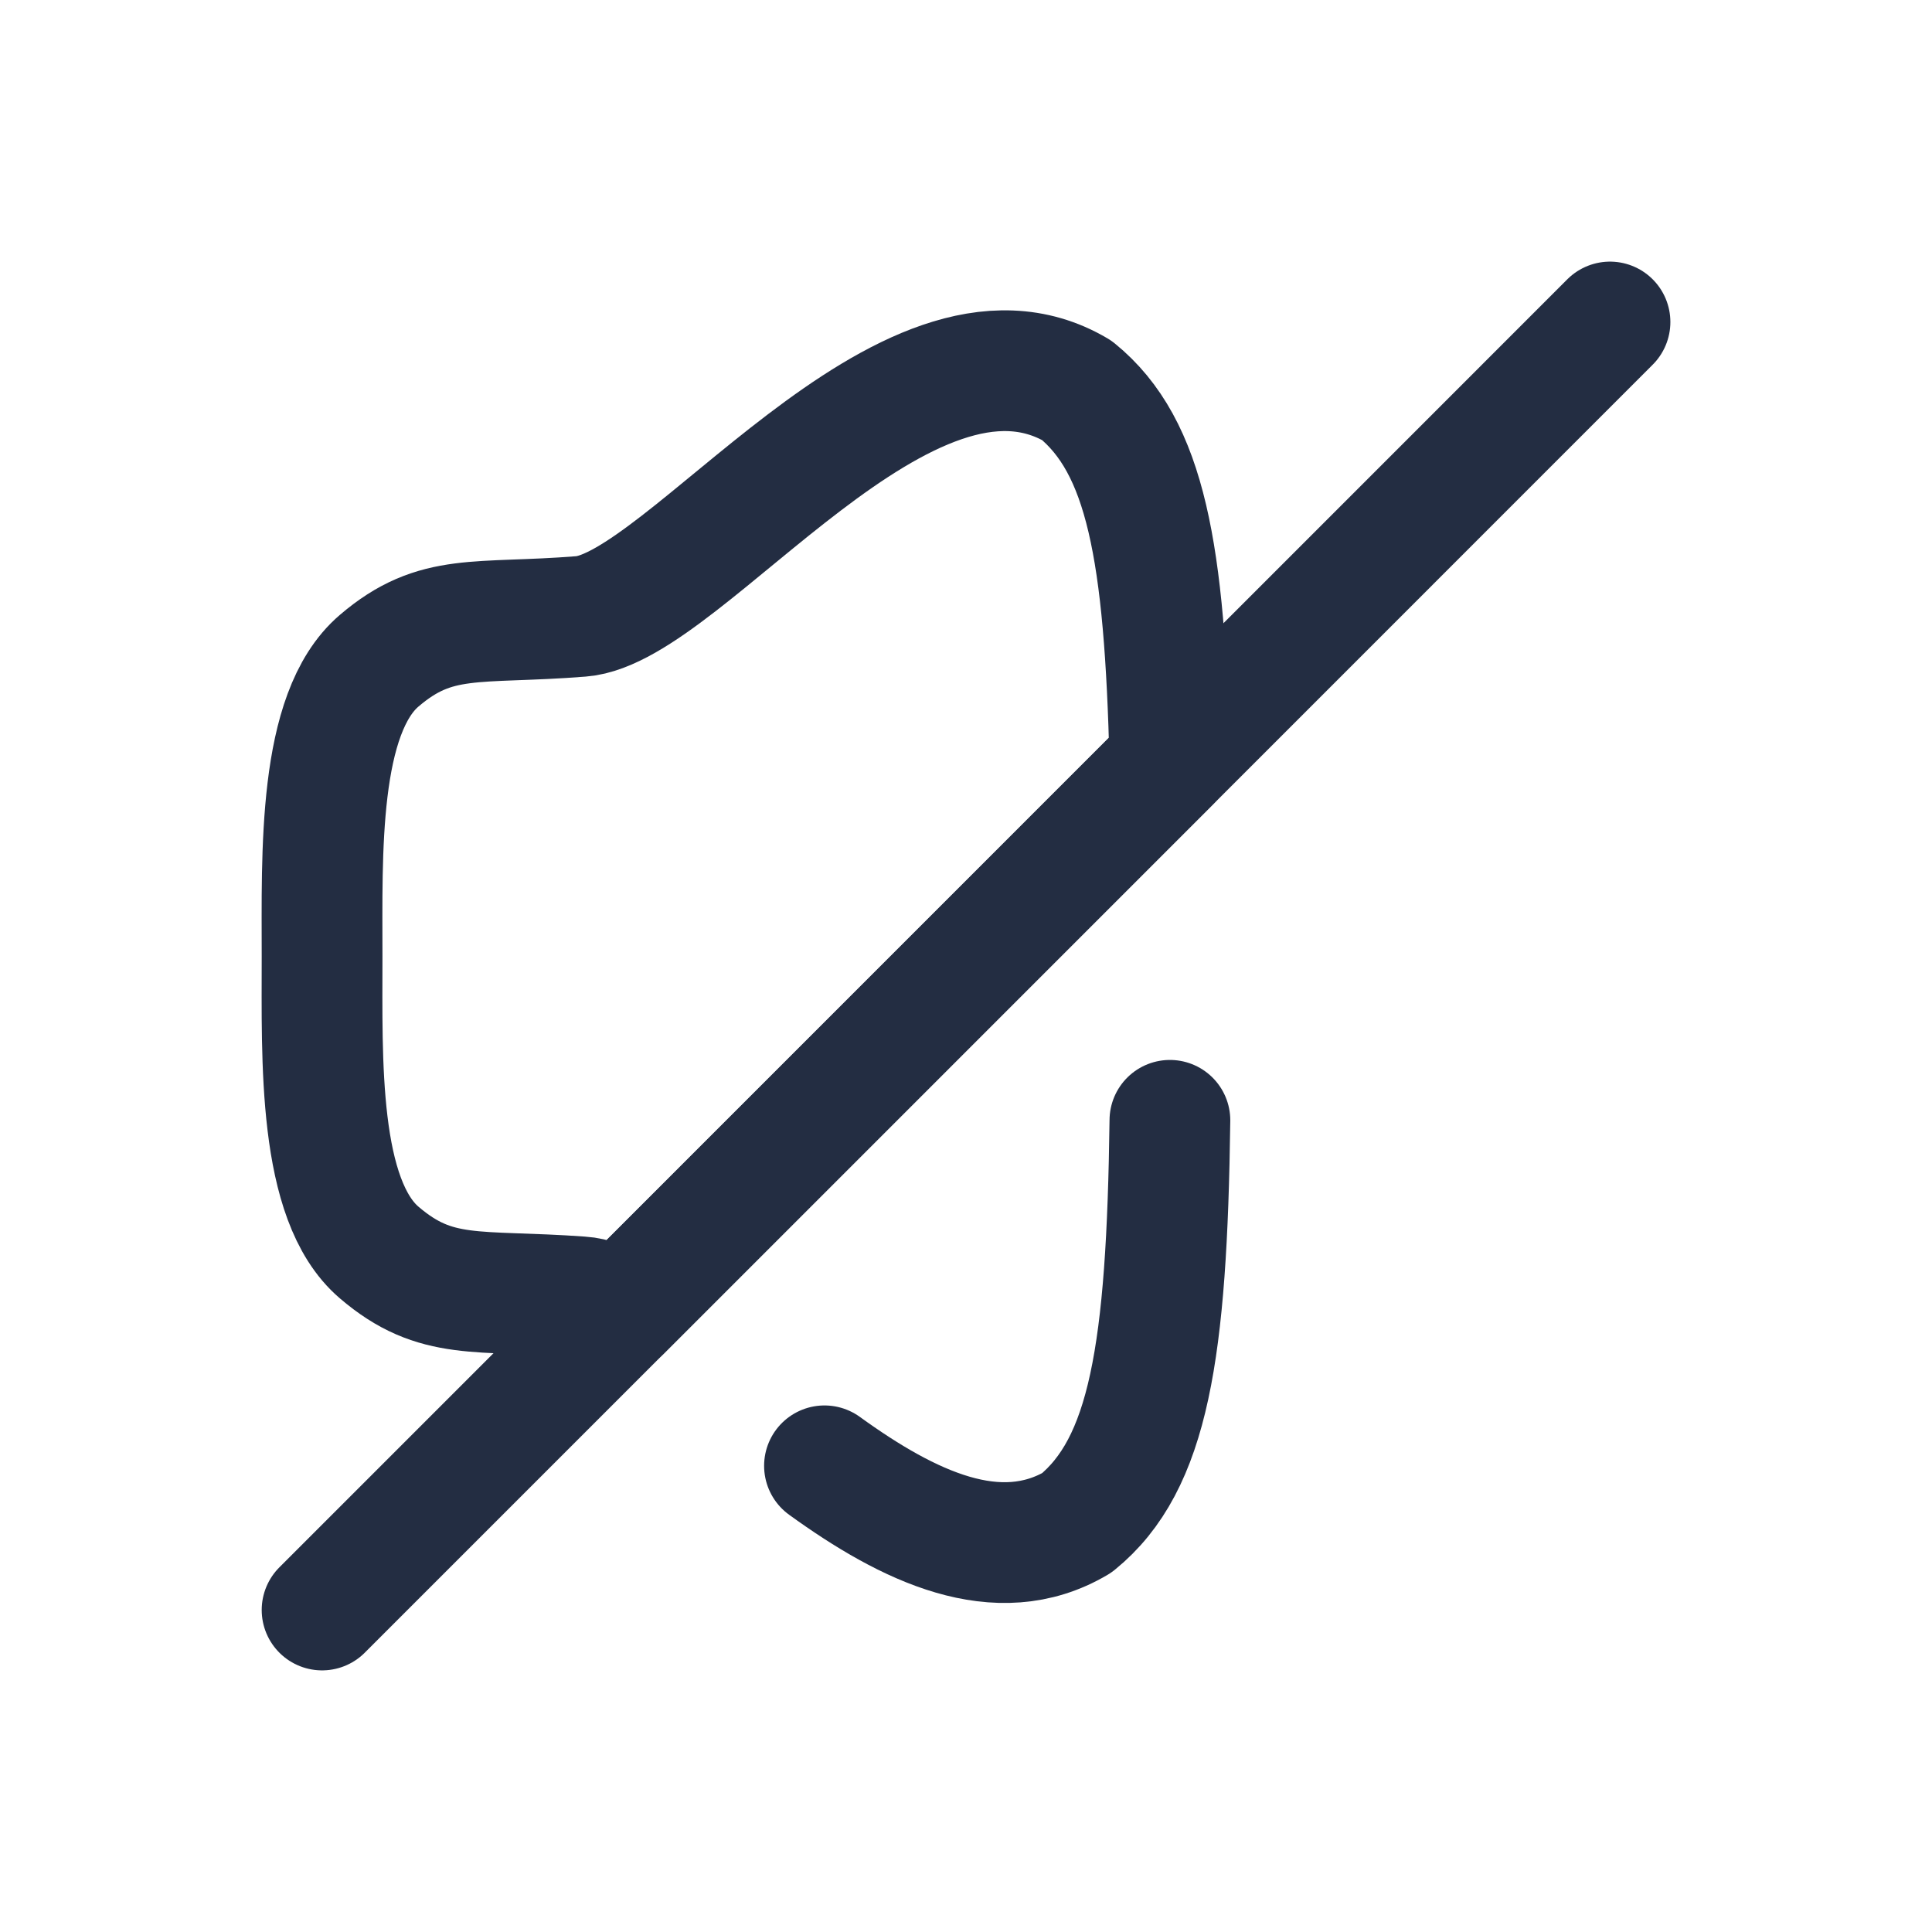 <svg width="24" height="24" viewBox="0 0 24 24" fill="none" xmlns="http://www.w3.org/2000/svg">
<path fill-rule="evenodd" clip-rule="evenodd" d="M14.533 9.467L7.714 16.287C7.537 16.184 7.369 16.119 7.219 16.11C5.923 16.016 5.419 16.166 4.71 15.559C3.945 14.906 4.001 13.162 4.001 11.883C4.001 10.605 3.945 8.861 4.71 8.208C5.419 7.601 5.923 7.76 7.219 7.657C8.516 7.555 11.259 3.599 13.376 4.849C14.235 5.549 14.468 6.855 14.533 9.467Z" stroke="#232D42" stroke-width="1.5" stroke-linecap="round" stroke-linejoin="round"/>
<path d="M14.533 13.917C14.496 16.791 14.272 18.19 13.376 18.918C12.397 19.496 11.287 18.965 10.242 18.209" stroke="#232D42" stroke-width="1.5" stroke-linecap="round" stroke-linejoin="round"/>
<path d="M4.001 20L7.714 16.287L14.534 9.467L20 4" stroke="#232D42" stroke-width="1.5" stroke-linecap="round" stroke-linejoin="round"/>
</svg>
